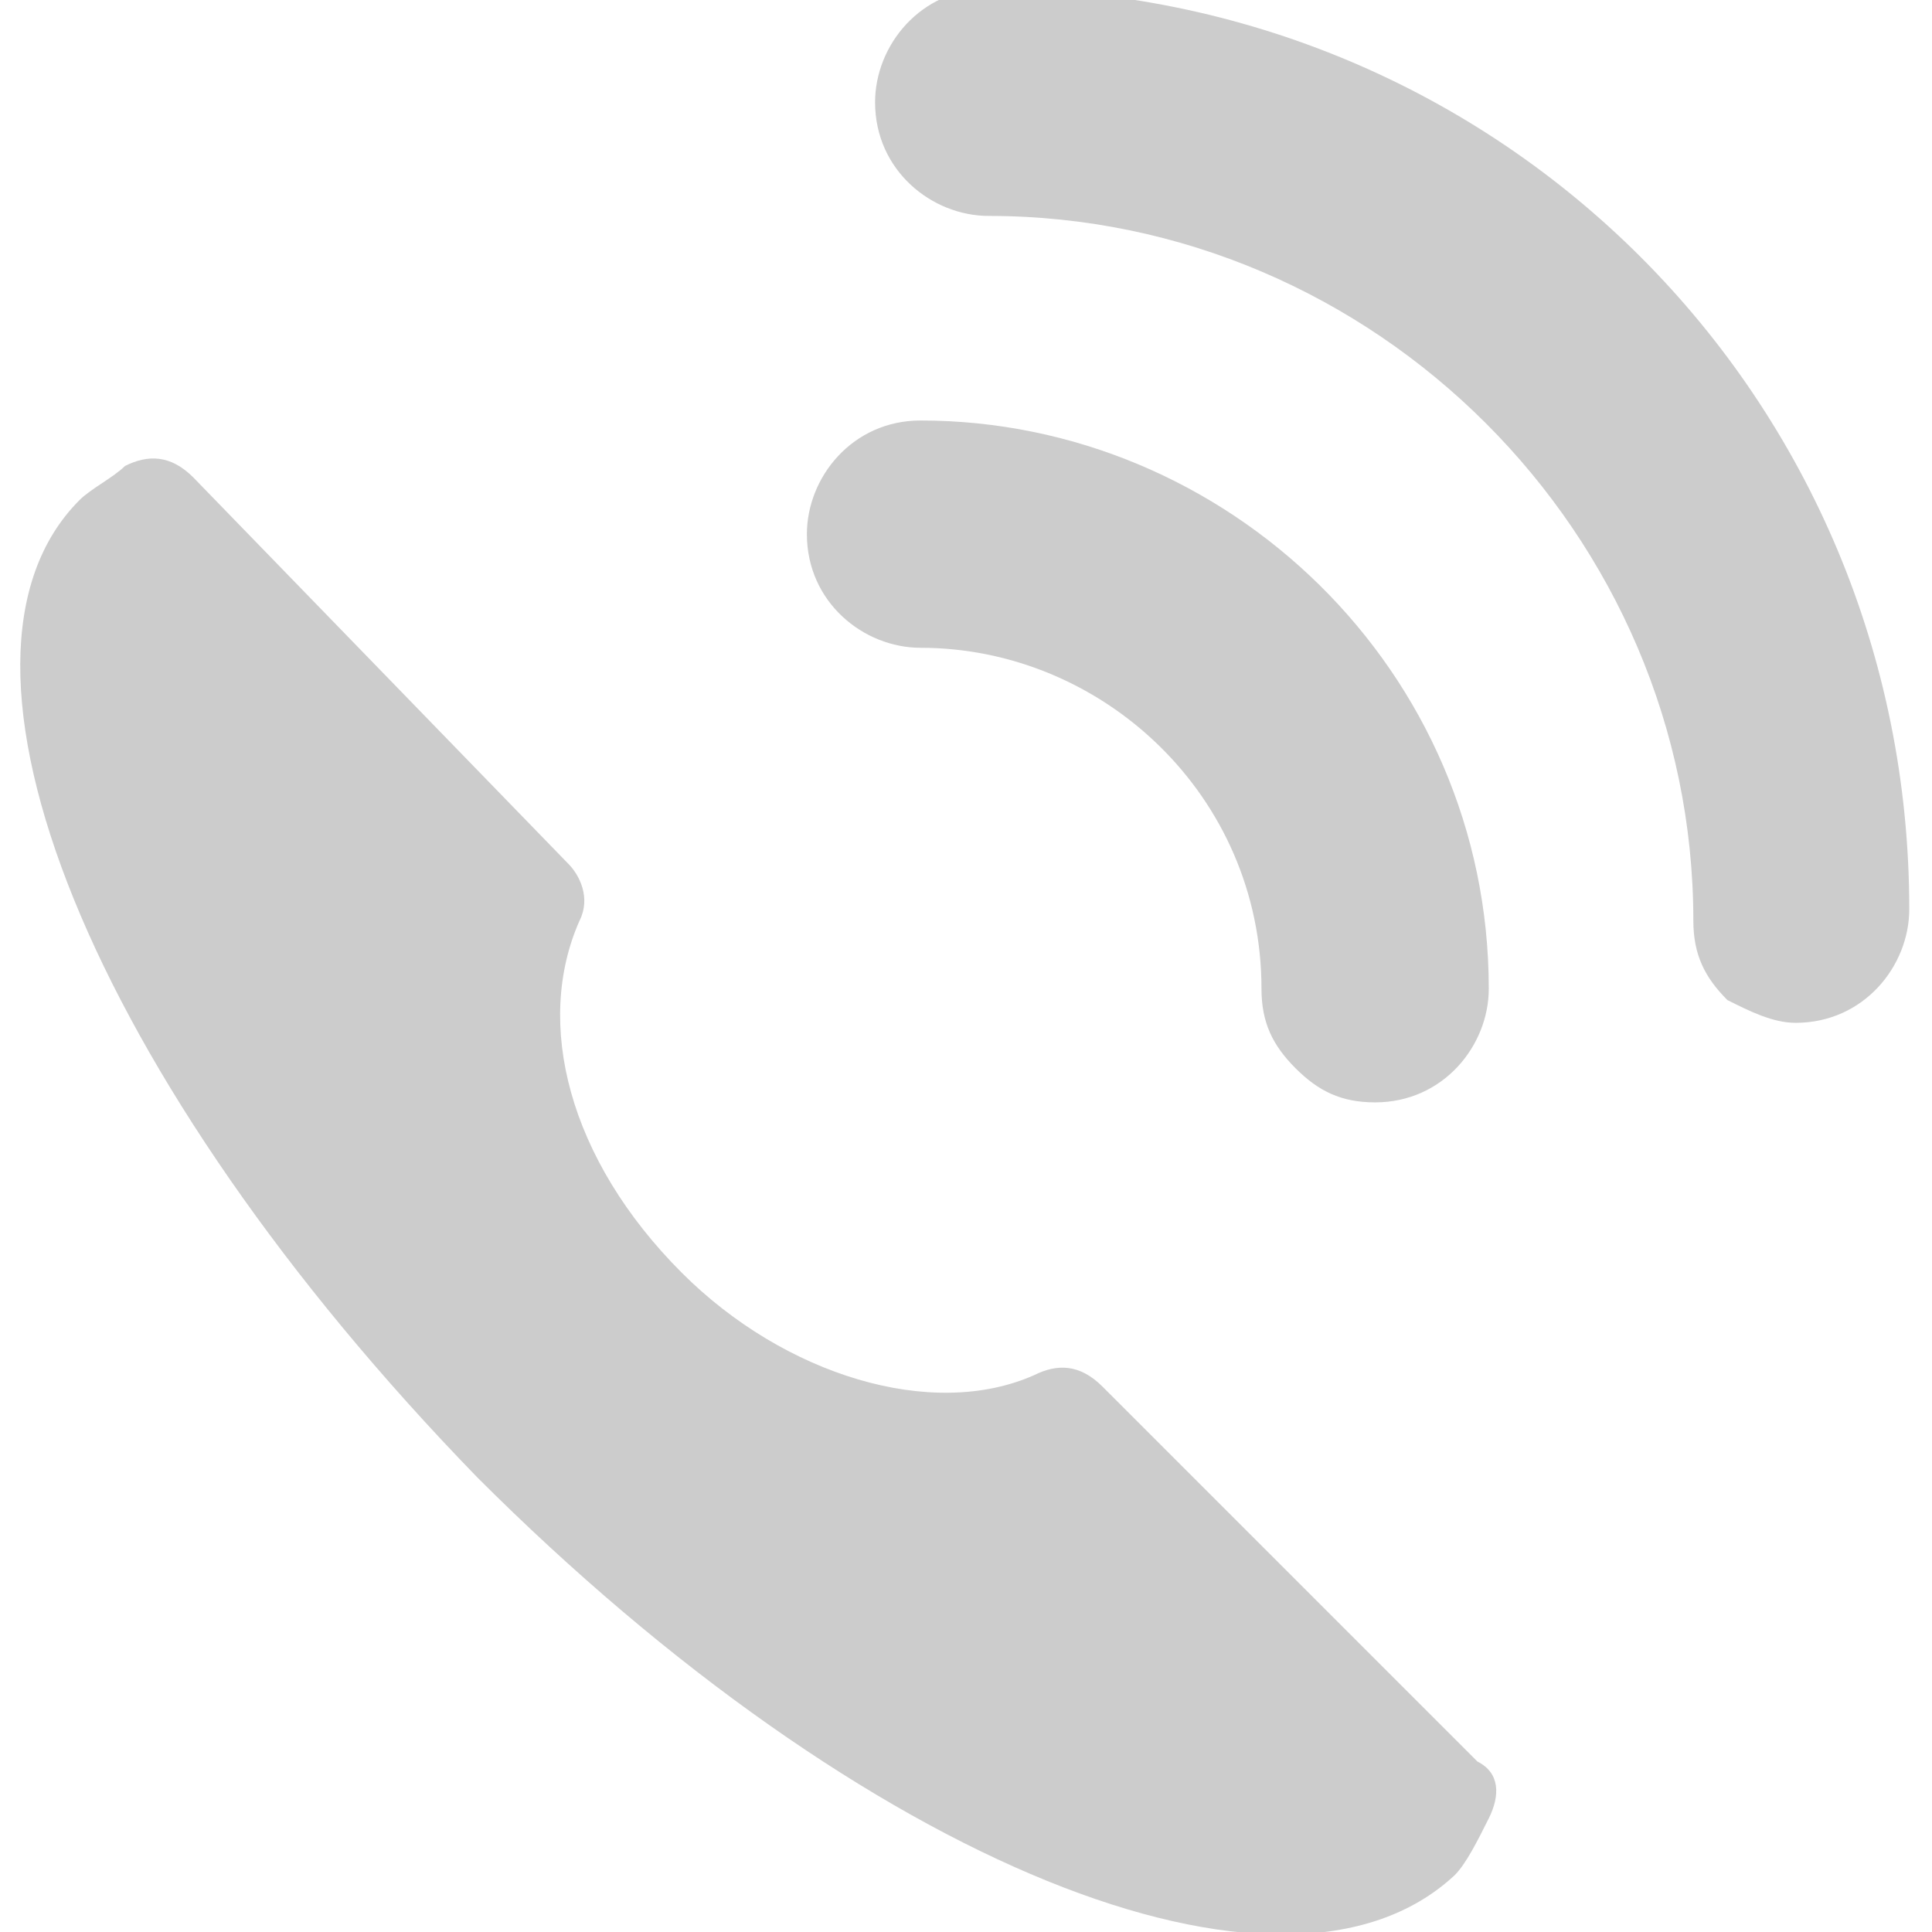 <?xml version="1.0" encoding="utf-8"?>
<!-- Generator: Adobe Illustrator 25.0.1, SVG Export Plug-In . SVG Version: 6.00 Build 0)  -->
<!DOCTYPE svg PUBLIC "-//W3C//DTD SVG 1.1//EN" "http://www.w3.org/Graphics/SVG/1.1/DTD/svg11.dtd">
<svg version="1.1" id="Isolation_Mode" xmlns:x="http://ns.adobe.com/Extensibility/1.0/" xmlns:i="http://ns.adobe.com/AdobeIllustrator/10.0/" xmlns:graph="http://ns.adobe.com/Graphs/1.0/"
	 xmlns="http://www.w3.org/2000/svg" xmlns:xlink="http://www.w3.org/1999/xlink" x="0px" y="0px" viewBox="0 0 17 17"
	 style="enable-background:new 0 0 17 17;" xml:space="preserve">
<style type="text/css">
	.st0{fill:#CCCCCC;}
</style>
<g>
	<g>
		<g>
			<path class="st0" d="M4.2,13c3.4,3.4,7.1,4.9,8.6,3.5c0.1-0.1,0.2-0.3,0.3-0.5c0.1-0.2,0.1-0.4-0.1-0.5l-3.3-3.3
				C9.5,12,9.3,12,9.1,12.1c-0.9,0.4-2.2,0-3.1-0.9c-1-1-1.3-2.2-0.9-3.1c0.1-0.2,0-0.4-0.1-0.5L1.7,4.2C1.5,4,1.3,4,1.1,4.1
				C1,4.2,0.8,4.3,0.7,4.4C-0.7,5.8,0.8,9.5,4.2,13z"/>
		</g>
	</g>
	<g>
		<g>
			<g>
				<path class="st0" d="M11.4,9.4c-0.2-0.2-0.3-0.4-0.3-0.7c0-1.7-1.4-3-3-3c-0.5,0-1-0.4-1-1c0-0.5,0.4-1,1-1c2.7,0,5,2.2,5,5
					c0,0.5-0.4,1-1,1C11.8,9.7,11.6,9.6,11.4,9.4z"/>
			</g>
		</g>
		<g>
			<g>
				<path class="st0" d="M15.2,8.8c-0.2-0.2-0.3-0.4-0.3-0.7c0-3.4-2.8-6.2-6.2-6.2c-0.5,0-1-0.4-1-1c0-0.5,0.4-1,1-1
					c4.5,0,8.1,3.6,8.1,8.1c0,0.5-0.4,1-1,1C15.6,9,15.4,8.9,15.2,8.8z"/>
			</g>
		</g>
	</g>
</g>
</svg>
